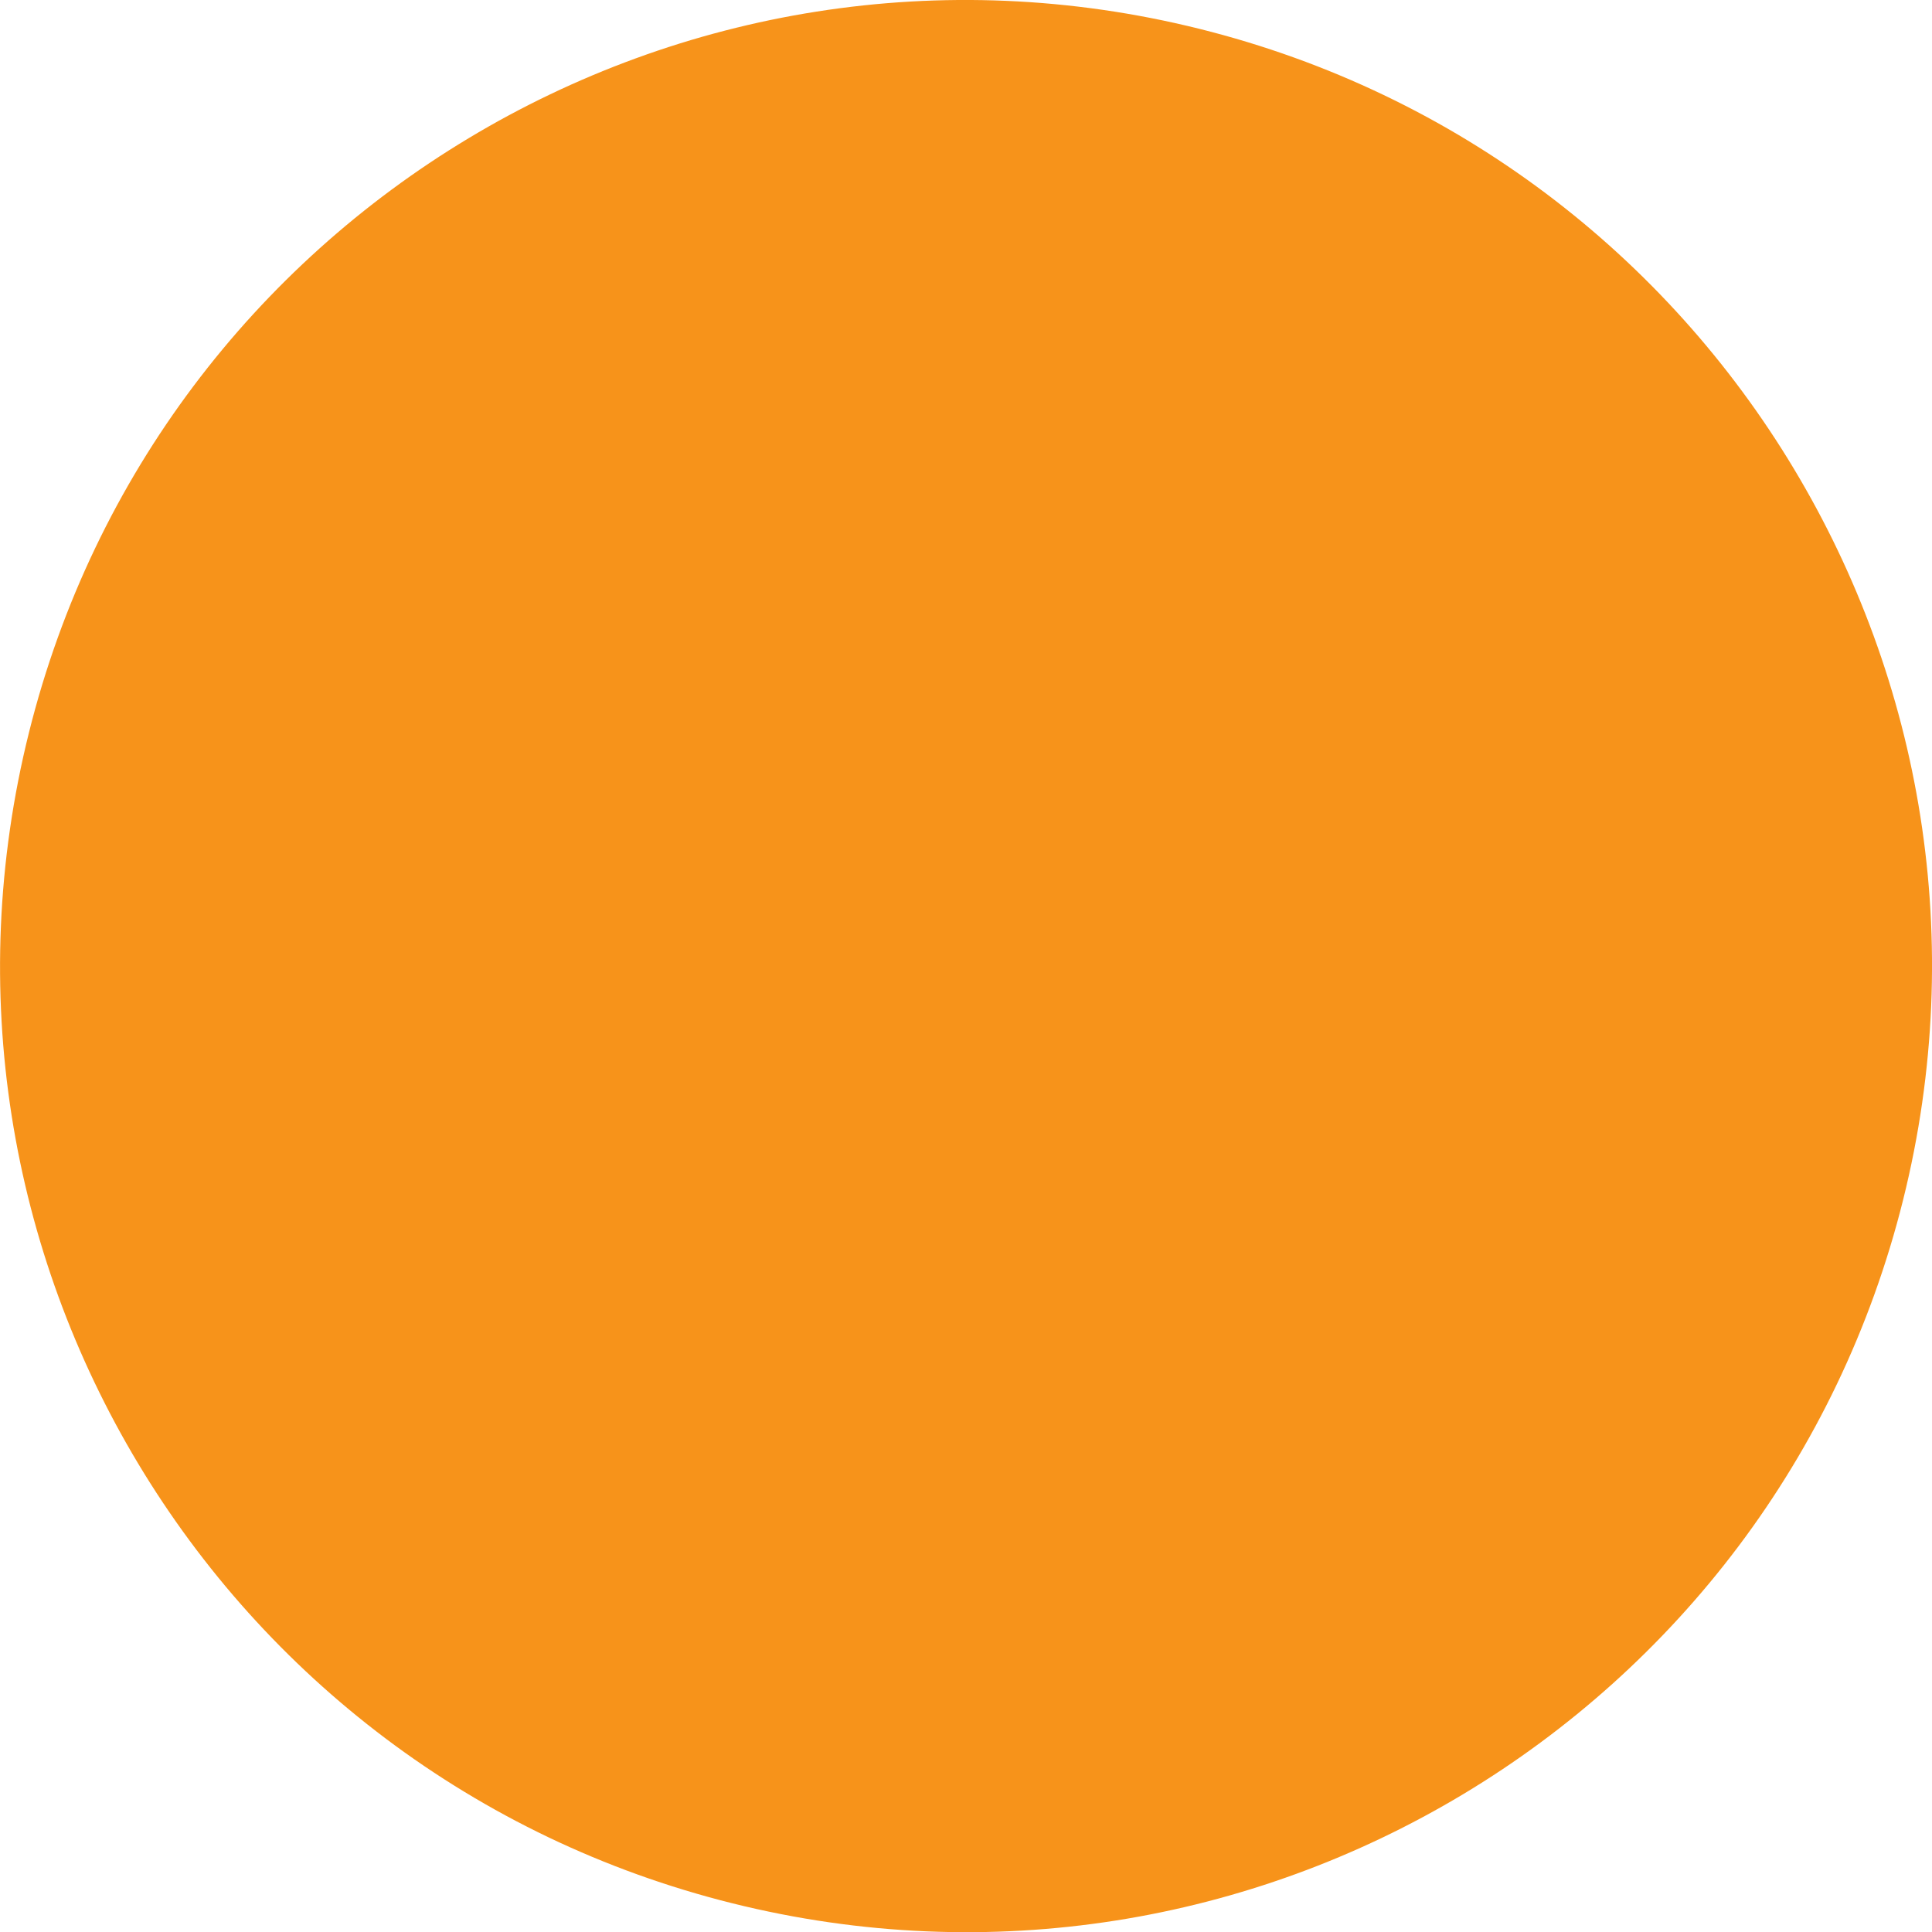 <?xml version="1.0" encoding="utf-8"?>
<svg xmlns="http://www.w3.org/2000/svg" fill="none" height="100%" overflow="visible" preserveAspectRatio="none" style="display: block;" viewBox="0 0 16 16" width="100%">
<path d="M15.761 9.936C14.692 14.223 10.351 16.831 6.064 15.762C1.779 14.694 -0.829 10.352 0.24 6.066C1.308 1.78 5.649 -0.829 9.934 0.239C14.221 1.308 16.829 5.65 15.761 9.936L15.761 9.936H15.761Z" fill="#F7931A" id="Vector"/>
</svg>